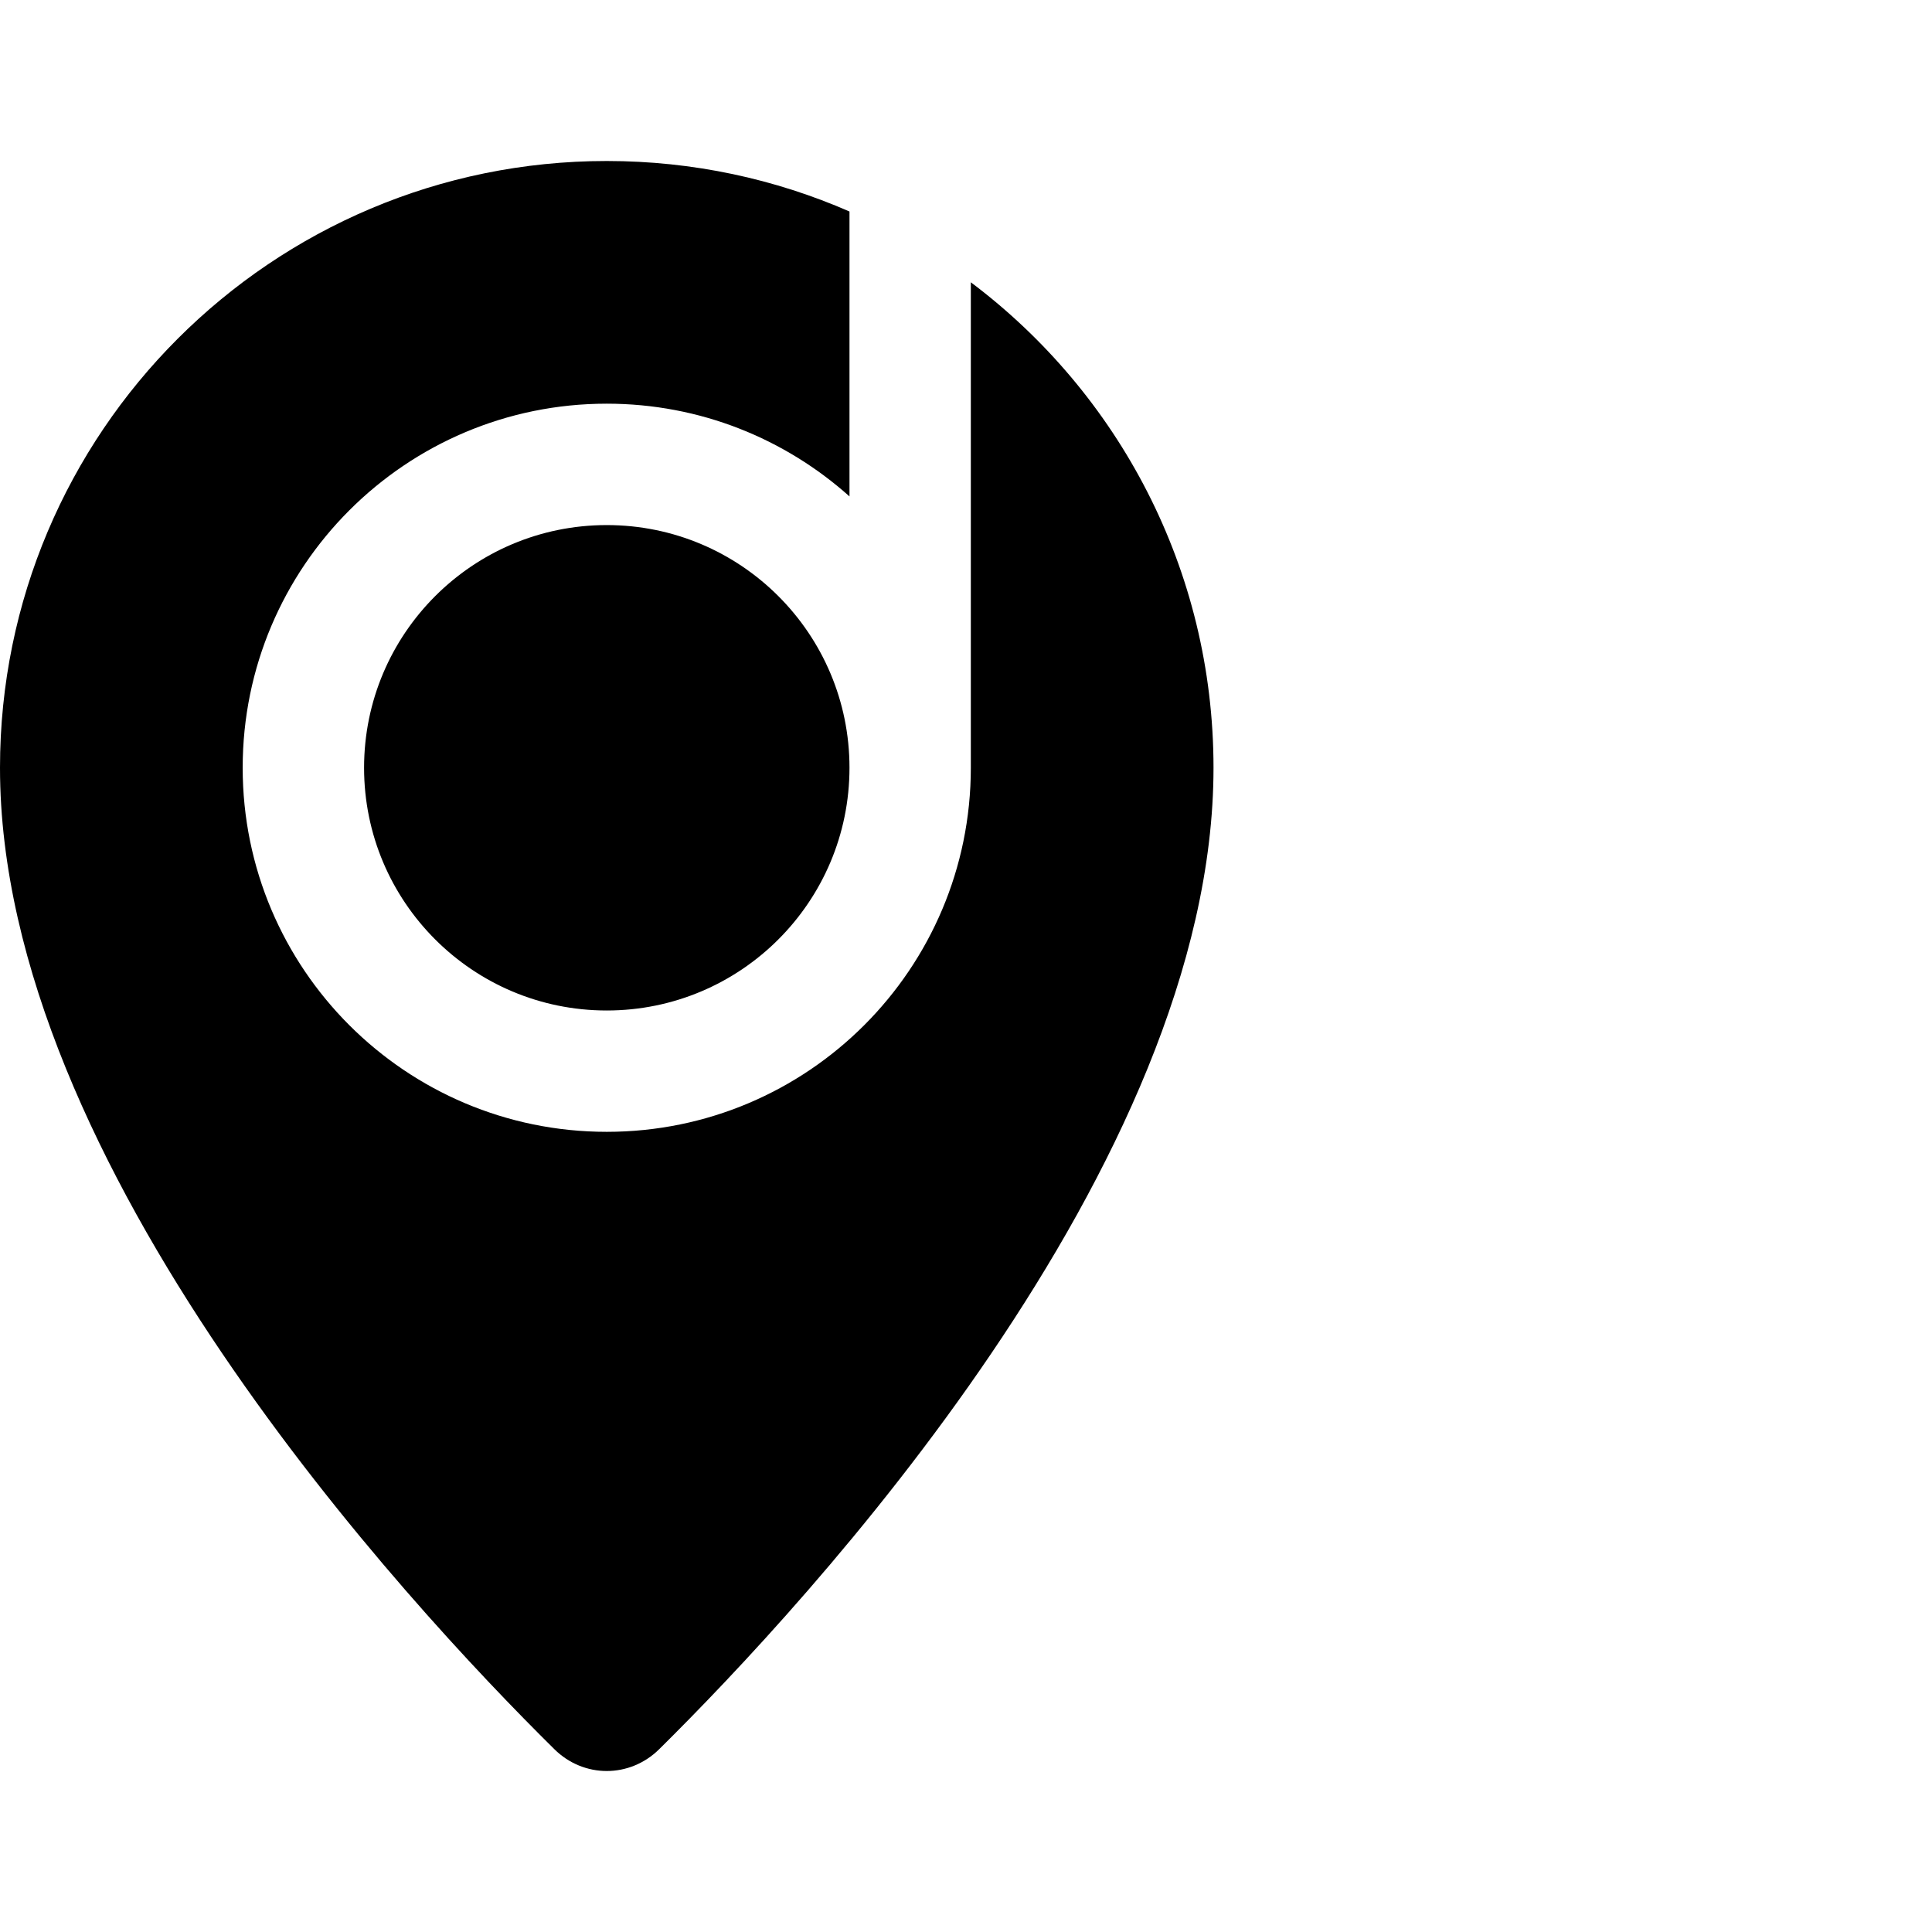 <svg width="36" height="36" viewBox="0 0 36 36" fill="none" xmlns="http://www.w3.org/2000/svg">
<path fill-rule="evenodd" clip-rule="evenodd" d="M22.612 14.306C22.612 21.714 15.029 29.88 12.284 32.593C11.735 33.136 10.877 33.136 10.329 32.593C7.583 29.88 0 21.714 0 14.306C0 8.062 5.062 3 11.306 3C12.914 3 14.444 3.336 15.829 3.941V9.25C14.628 8.176 13.044 7.522 11.306 7.522C7.56 7.522 4.522 10.56 4.522 14.306C4.522 18.053 7.56 21.09 11.306 21.09C15.053 21.09 18.09 18.053 18.09 14.306V5.26C20.836 7.323 22.612 10.607 22.612 14.306ZM11.306 18.829C13.804 18.829 15.829 16.804 15.829 14.306C15.829 11.809 13.804 9.784 11.306 9.784C8.808 9.784 6.784 11.809 6.784 14.306C6.784 16.804 8.808 18.829 11.306 18.829Z" fill="black"/>
</svg>
